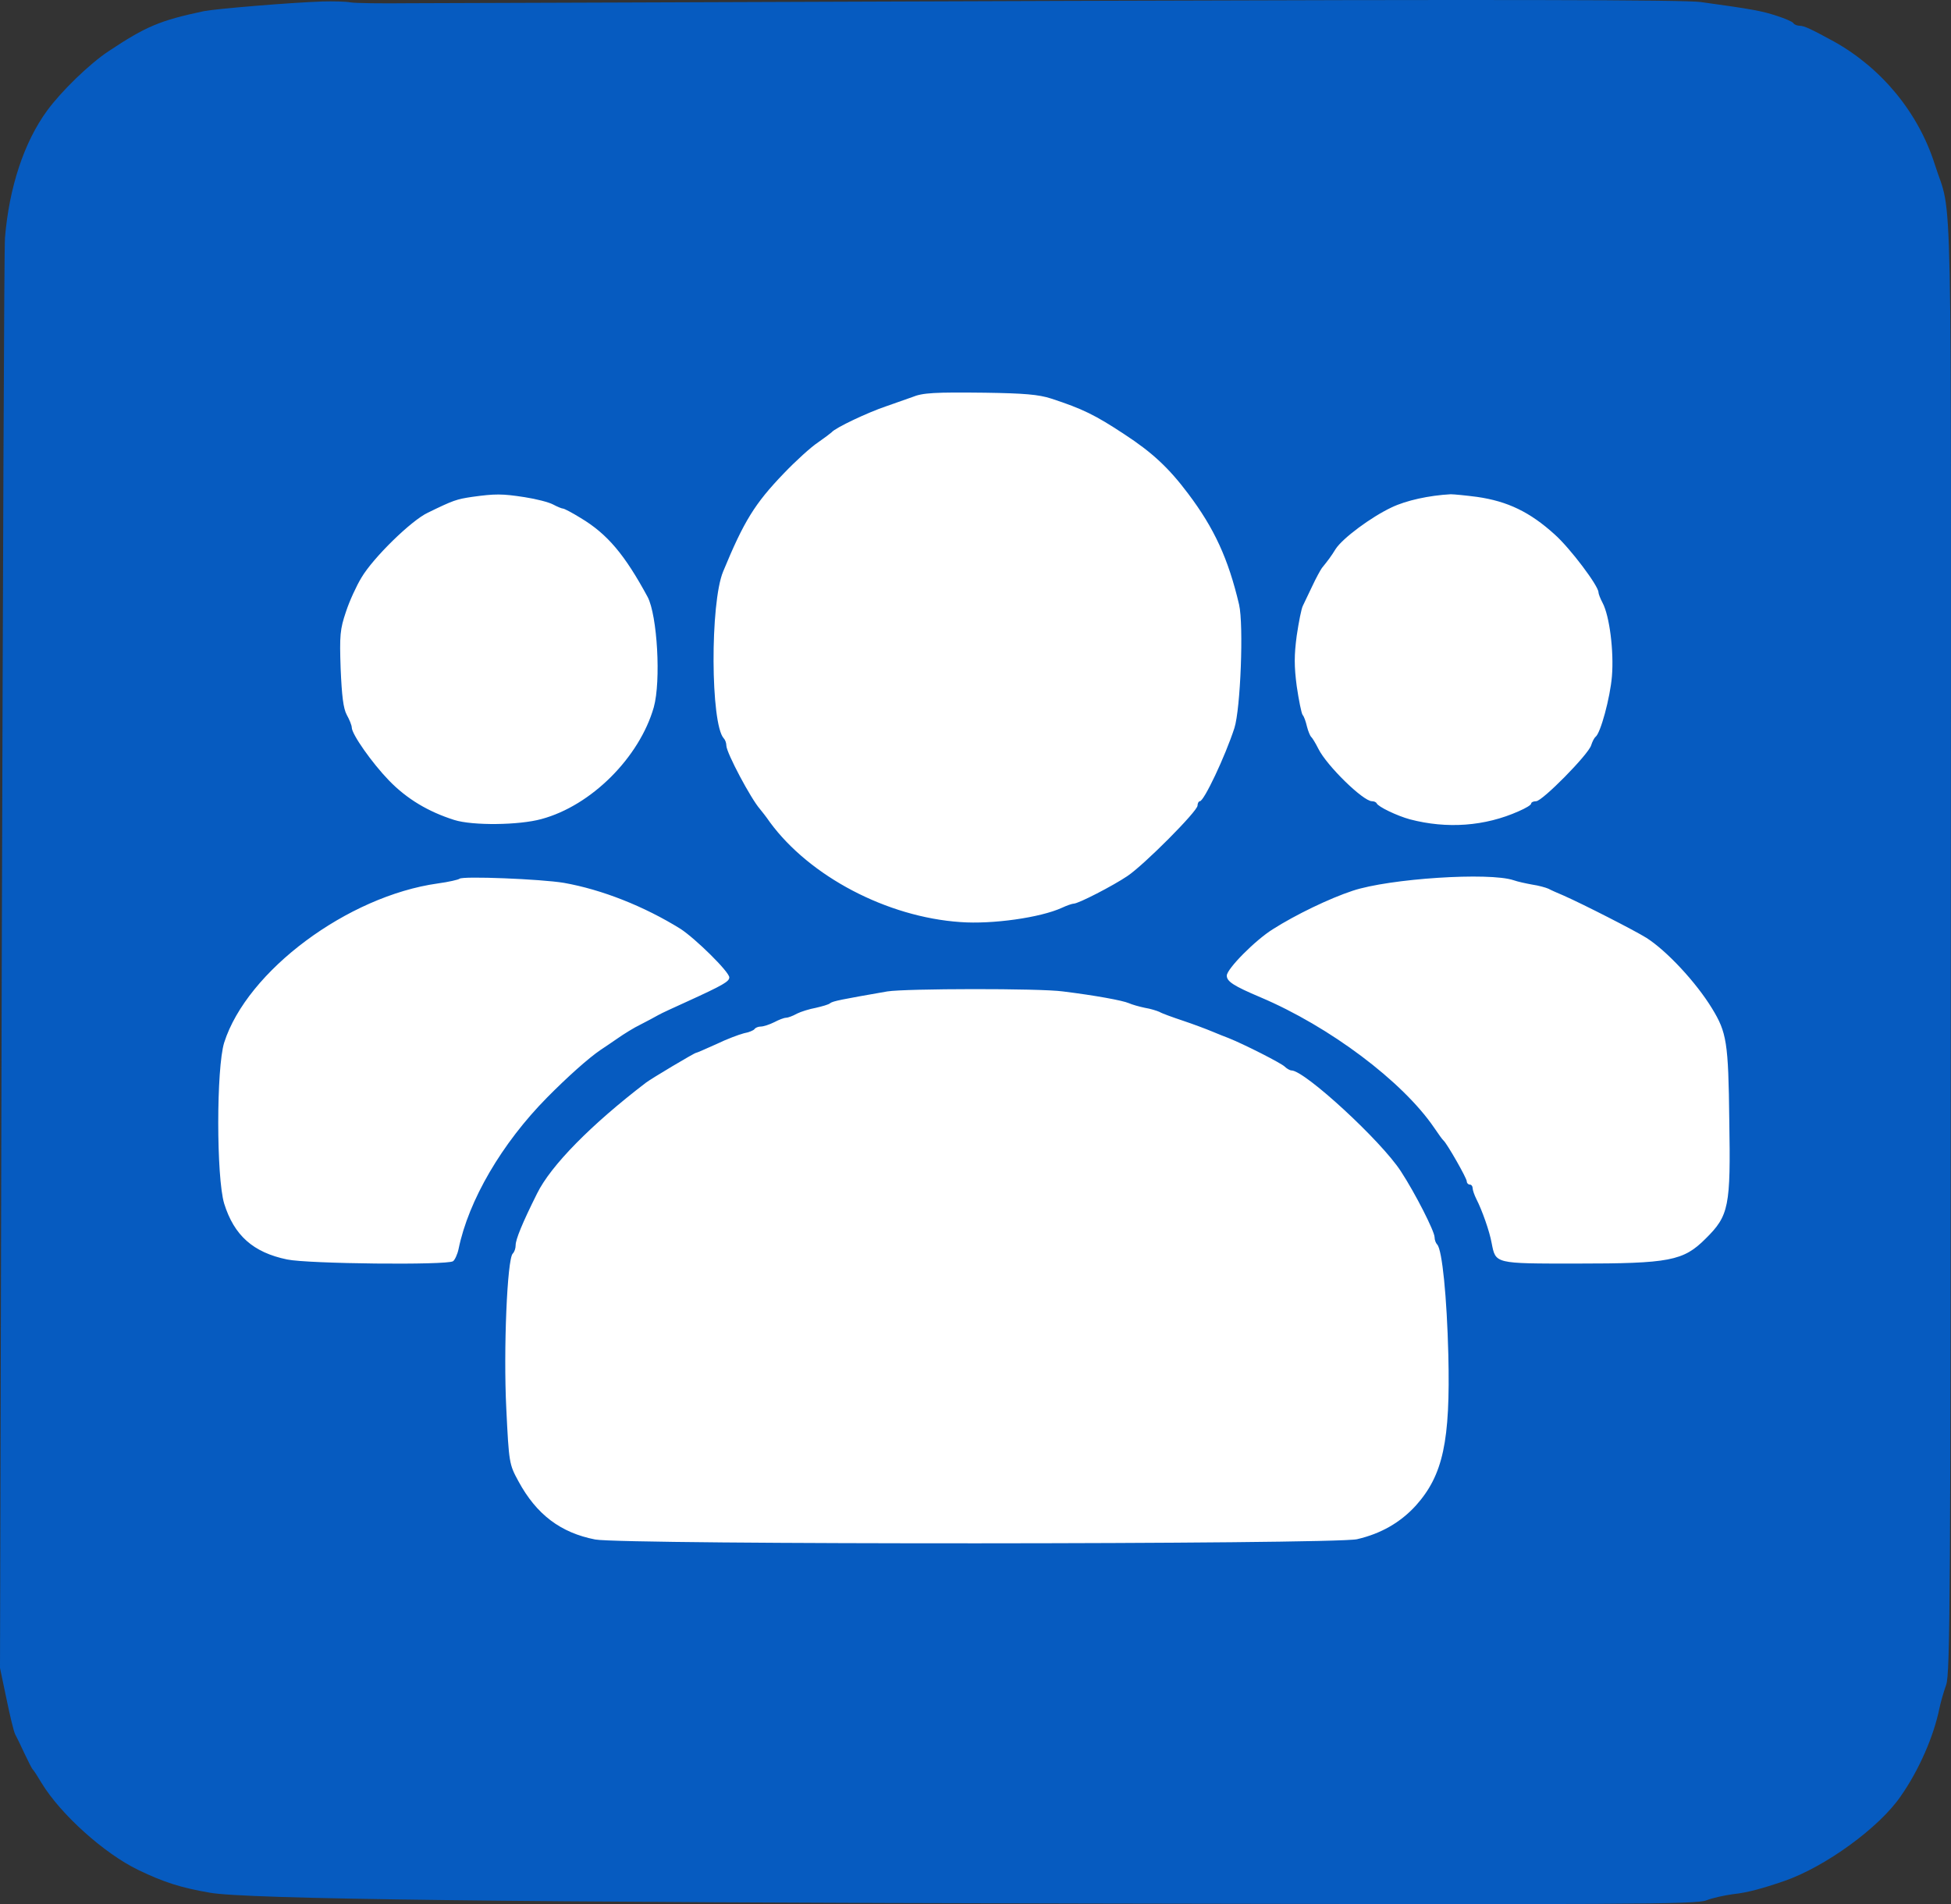 <?xml version="1.0" encoding="utf-8"?>
<svg xmlns="http://www.w3.org/2000/svg" viewBox="144.395 122.239 666.665 650.71" width="666.665pt" height="650.71pt">
  <rect x="144.395" y="122.239" width="666.665" height="650.71" fill="#333333" stroke="none"/>
  <a transform="matrix(1, 0, 0, 1, -870.156, -24.052)">
    <g transform="matrix(1, 0, 0, 1, -22.758, -55.725)">
      <rect x="1083.34" y="244.759" width="577.806" height="573.138" fill="white" rx="60" ry="60" style="stroke-width: 1;"/>
      <g transform="matrix(0.1, 0, 0, -0.1, 512.892, 988.795)" fill="#065bc0" stroke="none" fill-rule="evenodd">
        <path d="M 6346.17 7862.74 C 6232.17 7858.74 5982.17 7837.74 5941.17 7829.74 C 5790.17 7797.74 5743.17 7777.74 5615.17 7692.74 C 5550.17 7649.74 5454.17 7556.74 5405.17 7489.74 C 5326.17 7381.74 5275.17 7226.74 5261.17 7054.74 C 5258.17 7021.74 5254.17 5908.74 5250.17 4581.74 L 5244.17 2167.74 L 5266.17 2062.74 C 5278.17 2004.74 5291.17 1949.74 5296.17 1940.74 C 5301.17 1931.74 5315.17 1902.74 5328.17 1874.74 C 5341.17 1847.74 5353.17 1822.74 5357.17 1819.74 C 5360.17 1816.74 5373.17 1796.74 5386.17 1774.74 C 5451.17 1667.74 5600.17 1533.74 5716.17 1477.74 C 5805.17 1434.74 5863.17 1416.74 5961.17 1399.74 C 6083.17 1377.74 6991.17 1366.74 8960.17 1362.74 C 10798.2 1358.74 11043.2 1359.74 11075.2 1373.74 C 11095.2 1381.74 11136.2 1390.74 11166.2 1394.74 C 11214.2 1399.74 11265.2 1413.74 11341.2 1439.74 C 11482.2 1488.74 11666.2 1622.74 11739.2 1729.74 C 11802.2 1819.74 11852.2 1935.74 11871.2 2029.74 C 11875.2 2048.74 11885.2 2084.74 11894.2 2109.74 C 11908.2 2149.74 11909.2 2408.74 11910.2 4639.74 C 11911.2 7382.74 11917.2 7110.74 11855.2 7306.74 C 11799.2 7482.74 11674.2 7634.74 11511.2 7725.74 C 11434.2 7767.74 11409.2 7779.74 11394.2 7779.74 C 11385.2 7779.74 11375.2 7783.74 11372.2 7788.74 C 11369.2 7793.74 11343.2 7804.74 11315.2 7813.74 C 11267.2 7829.74 11231.2 7836.74 11056.2 7860.74 C 11004.2 7868.74 10338.2 7869.74 8896.17 7864.74 C 7749.17 7860.74 6735.17 7856.74 6641.17 7856.74 C 6548.17 7855.74 6458.17 7856.74 6441.17 7859.74 C 6425.17 7862.74 6382.17 7863.74 6346.17 7862.74 Z M 8836.17 6505.74 C 8943.17 6470.74 8986.17 6449.74 9086.17 6383.74 C 9181.17 6321.74 9238.17 6268.74 9304.17 6180.74 C 9393.17 6062.74 9441.17 5958.74 9478.17 5801.74 C 9494.17 5731.74 9483.17 5445.74 9462.17 5379.74 C 9430.17 5281.74 9358.17 5129.74 9344.17 5129.74 C 9340.17 5129.74 9336.17 5122.74 9336.17 5114.74 C 9336.17 5095.74 9153.17 4911.74 9096.17 4873.74 C 9047.17 4840.74 8929.17 4779.74 8913.17 4779.74 C 8908.17 4779.74 8890.17 4773.74 8873.17 4765.74 C 8799.17 4731.74 8634.17 4708.74 8526.17 4716.74 C 8275.17 4733.74 8011.17 4872.74 7875.17 5057.74 C 7862.17 5076.74 7846.17 5096.74 7841.17 5102.74 C 7810.17 5137.74 7726.17 5295.74 7726.17 5319.74 C 7726.17 5328.74 7722.17 5339.74 7717.17 5344.74 C 7672.17 5393.74 7670.17 5806.74 7715.17 5914.74 C 7786.17 6086.74 7823.17 6146.74 7922.17 6249.74 C 7963.17 6292.74 8016.17 6340.74 8039.17 6355.74 C 8062.17 6371.74 8083.17 6387.74 8086.17 6390.74 C 8098.17 6405.74 8210.17 6458.74 8273.17 6479.74 C 8310.17 6492.74 8350.17 6506.74 8361.17 6510.74 C 8397.17 6525.74 8438.17 6527.74 8611.17 6525.74 C 8743.17 6523.74 8793.17 6519.74 8836.17 6505.74 Z M 7037.17 6168.74 C 7076.17 6162.74 7119.17 6151.74 7134.17 6143.74 C 7149.17 6135.74 7164.17 6129.74 7168.17 6129.74 C 7172.17 6129.74 7199.17 6115.74 7228.17 6097.74 C 7320.17 6042.74 7379.17 5971.74 7457.17 5827.74 C 7490.17 5764.74 7503.17 5540.74 7478.17 5450.74 C 7429.17 5279.74 7265.17 5114.74 7094.17 5068.74 C 7018.17 5047.74 6859.17 5045.74 6796.17 5065.74 C 6708.17 5093.74 6635.17 5136.74 6573.17 5200.74 C 6515.17 5260.74 6446.17 5358.74 6446.17 5381.74 C 6446.17 5388.74 6438.17 5408.74 6429.17 5424.74 C 6417.17 5446.74 6412.17 5489.74 6408.17 5582.74 C 6404.17 5696.74 6406.17 5717.74 6426.17 5776.74 C 6438.17 5813.74 6462.17 5865.74 6479.17 5893.74 C 6519.17 5961.74 6650.17 6089.74 6706.17 6115.74 C 6794.17 6158.74 6804.17 6161.74 6857.17 6169.74 C 6936.17 6180.74 6960.17 6180.74 7037.17 6168.74 Z M 10291.2 6169.74 C 10396.2 6154.74 10472.2 6117.74 10556.2 6041.74 C 10609.2 5994.74 10706.2 5865.74 10706.2 5843.74 C 10706.2 5838.74 10712.2 5822.74 10720.2 5807.74 C 10744.2 5762.74 10759.2 5641.74 10752.2 5556.74 C 10746.2 5483.74 10713.2 5361.74 10696.2 5349.74 C 10692.2 5346.74 10685.2 5333.74 10681.2 5320.74 C 10671.2 5288.74 10514.2 5129.74 10493.2 5129.74 C 10483.2 5129.74 10476.2 5125.74 10476.2 5121.74 C 10476.2 5116.74 10457.2 5105.74 10434.2 5095.74 C 10318.2 5043.74 10188.2 5034.74 10062.2 5067.74 C 10018.2 5079.74 9953.17 5110.74 9948.17 5122.74 C 9946.17 5126.74 9939.17 5129.74 9932.17 5129.74 C 9902.17 5129.74 9778.17 5250.74 9749.17 5308.74 C 9739.17 5328.74 9728.17 5346.74 9724.17 5349.74 C 9721.17 5352.74 9714.17 5368.74 9710.17 5384.74 C 9706.17 5401.74 9700.17 5419.74 9695.17 5424.74 C 9691.17 5430.74 9682.17 5474.74 9675.17 5522.74 C 9666.17 5590.74 9666.17 5628.74 9675.17 5695.74 C 9682.17 5742.74 9691.17 5788.74 9696.17 5797.74 C 9701.17 5807.74 9715.17 5837.74 9728.17 5864.74 C 9741.17 5892.74 9756.17 5919.74 9761.17 5926.74 C 9782.17 5952.74 9792.17 5965.74 9808.17 5991.74 C 9832.17 6028.74 9929.17 6100.74 9999.17 6133.74 C 10049.2 6157.74 10127.2 6174.74 10201.2 6178.74 C 10212.2 6178.74 10253.2 6174.74 10291.2 6169.74 Z M 10416.2 4859.74 C 10430.2 4854.74 10458.2 4848.74 10480.2 4844.74 C 10501.2 4841.74 10526.2 4834.74 10535.2 4830.74 C 10544.2 4825.74 10567.2 4815.74 10586.2 4807.74 C 10654.2 4777.74 10830.2 4687.74 10870.2 4662.74 C 10939.2 4618.74 11039.2 4511.74 11094.2 4421.74 C 11144.2 4339.74 11150.2 4306.74 11153.2 4039.74 C 11158.2 3743.74 11152.2 3713.74 11072.2 3634.74 C 10996.2 3558.74 10949.2 3549.74 10630.2 3549.74 C 10350.2 3549.74 10355.2 3548.74 10341.2 3619.74 C 10334.2 3659.74 10308.2 3732.74 10289.2 3769.74 C 10282.2 3783.74 10276.2 3800.74 10276.2 3807.74 C 10276.2 3813.74 10272.2 3819.74 10266.2 3819.74 C 10261.2 3819.74 10256.2 3824.74 10256.2 3830.74 C 10256.2 3841.74 10189.2 3958.74 10177.2 3969.74 C 10173.2 3972.74 10159.2 3992.74 10144.2 4014.74 C 10036.2 4172.74 9787.17 4359.74 9551.17 4459.74 C 9459.17 4498.74 9436.17 4513.74 9436.17 4533.74 C 9436.17 4556.74 9534.17 4655.74 9594.17 4692.74 C 9671.17 4741.74 9787.17 4797.74 9866.17 4823.74 C 9992.17 4865.74 10333.2 4887.74 10416.2 4859.74 Z M 7171.17 4850.74 C 7301.17 4827.74 7445.17 4770.74 7569.17 4693.74 C 7620.17 4660.74 7736.17 4546.74 7736.17 4527.74 C 7736.17 4513.74 7716.17 4501.74 7591.17 4444.74 C 7547.17 4424.74 7503.17 4404.74 7493.17 4398.74 C 7483.17 4392.74 7456.17 4378.74 7433.17 4366.74 C 7410.17 4355.74 7375.17 4333.74 7355.17 4319.74 C 7335.17 4305.74 7308.17 4287.74 7296.17 4279.74 C 7256.17 4252.74 7183.17 4187.74 7113.17 4116.74 C 6959.17 3960.74 6845.17 3765.74 6811.17 3599.74 C 6807.17 3580.74 6798.17 3561.74 6792.17 3557.74 C 6771.17 3543.74 6296.17 3548.74 6225.17 3563.74 C 6109.17 3587.74 6044.17 3645.74 6010.17 3754.74 C 5983.17 3844.74 5983.17 4217.74 6010.17 4304.74 C 6088.17 4549.74 6432.17 4805.74 6740.17 4848.74 C 6777.17 4853.74 6811.17 4861.74 6814.17 4864.74 C 6824.17 4874.74 7094.17 4863.74 7171.17 4850.74 Z M 8876.17 4479.74 C 8989.17 4465.74 9080.17 4448.74 9101.17 4439.74 C 9112.17 4434.74 9137.17 4427.74 9156.17 4423.74 C 9175.17 4420.74 9197.17 4413.74 9206.17 4409.74 C 9214.17 4404.74 9250.17 4391.74 9286.17 4379.74 C 9322.17 4367.74 9367.17 4350.74 9386.17 4342.74 C 9405.17 4334.74 9430.17 4324.74 9441.17 4320.74 C 9494.17 4299.74 9622.17 4234.74 9634.17 4222.74 C 9641.17 4215.74 9652.17 4209.74 9657.17 4209.74 C 9702.17 4209.74 9964.17 3968.74 10031.2 3864.74 C 10080.2 3789.74 10146.2 3659.74 10146.2 3639.74 C 10146.2 3630.74 10150.2 3619.74 10155.2 3614.74 C 10172.2 3596.74 10188.2 3435.74 10193.2 3237.74 C 10200.2 2942.74 10175.2 2826.74 10082.2 2722.74 C 10029.2 2664.74 9963.17 2626.74 9881.17 2607.74 C 9798.17 2589.74 7374.17 2588.74 7278.17 2606.74 C 7160.17 2629.74 7077.17 2691.74 7015.17 2806.74 C 6984.17 2863.74 6983.17 2868.74 6974.17 3054.74 C 6964.17 3253.74 6977.17 3564.74 6996.17 3583.74 C 7002.17 3589.74 7006.17 3601.74 7006.17 3612.74 C 7006.17 3631.74 7028.17 3686.74 7079.17 3788.74 C 7126.17 3884.74 7264.17 4024.74 7451.17 4167.74 C 7469.17 4181.74 7617.17 4269.74 7622.17 4269.74 C 7625.17 4269.74 7656.17 4283.74 7692.17 4299.74 C 7727.17 4316.74 7770.17 4332.74 7786.17 4336.74 C 7803.17 4339.74 7819.17 4346.74 7822.17 4350.74 C 7825.17 4355.74 7835.17 4359.74 7844.17 4359.74 C 7853.17 4359.74 7874.17 4366.74 7890.17 4374.74 C 7905.17 4382.74 7923.17 4389.74 7930.17 4389.74 C 7936.17 4389.74 7953.17 4395.74 7967.17 4403.74 C 7981.17 4410.74 8010.17 4419.74 8032.17 4423.74 C 8053.17 4428.74 8076.17 4434.74 8081.17 4439.74 C 8090.17 4446.74 8121.17 4452.74 8276.17 4479.74 C 8338.17 4489.74 8797.17 4490.74 8876.17 4479.74 Z"/>
      </g>
    </g>
  </a>
</svg>